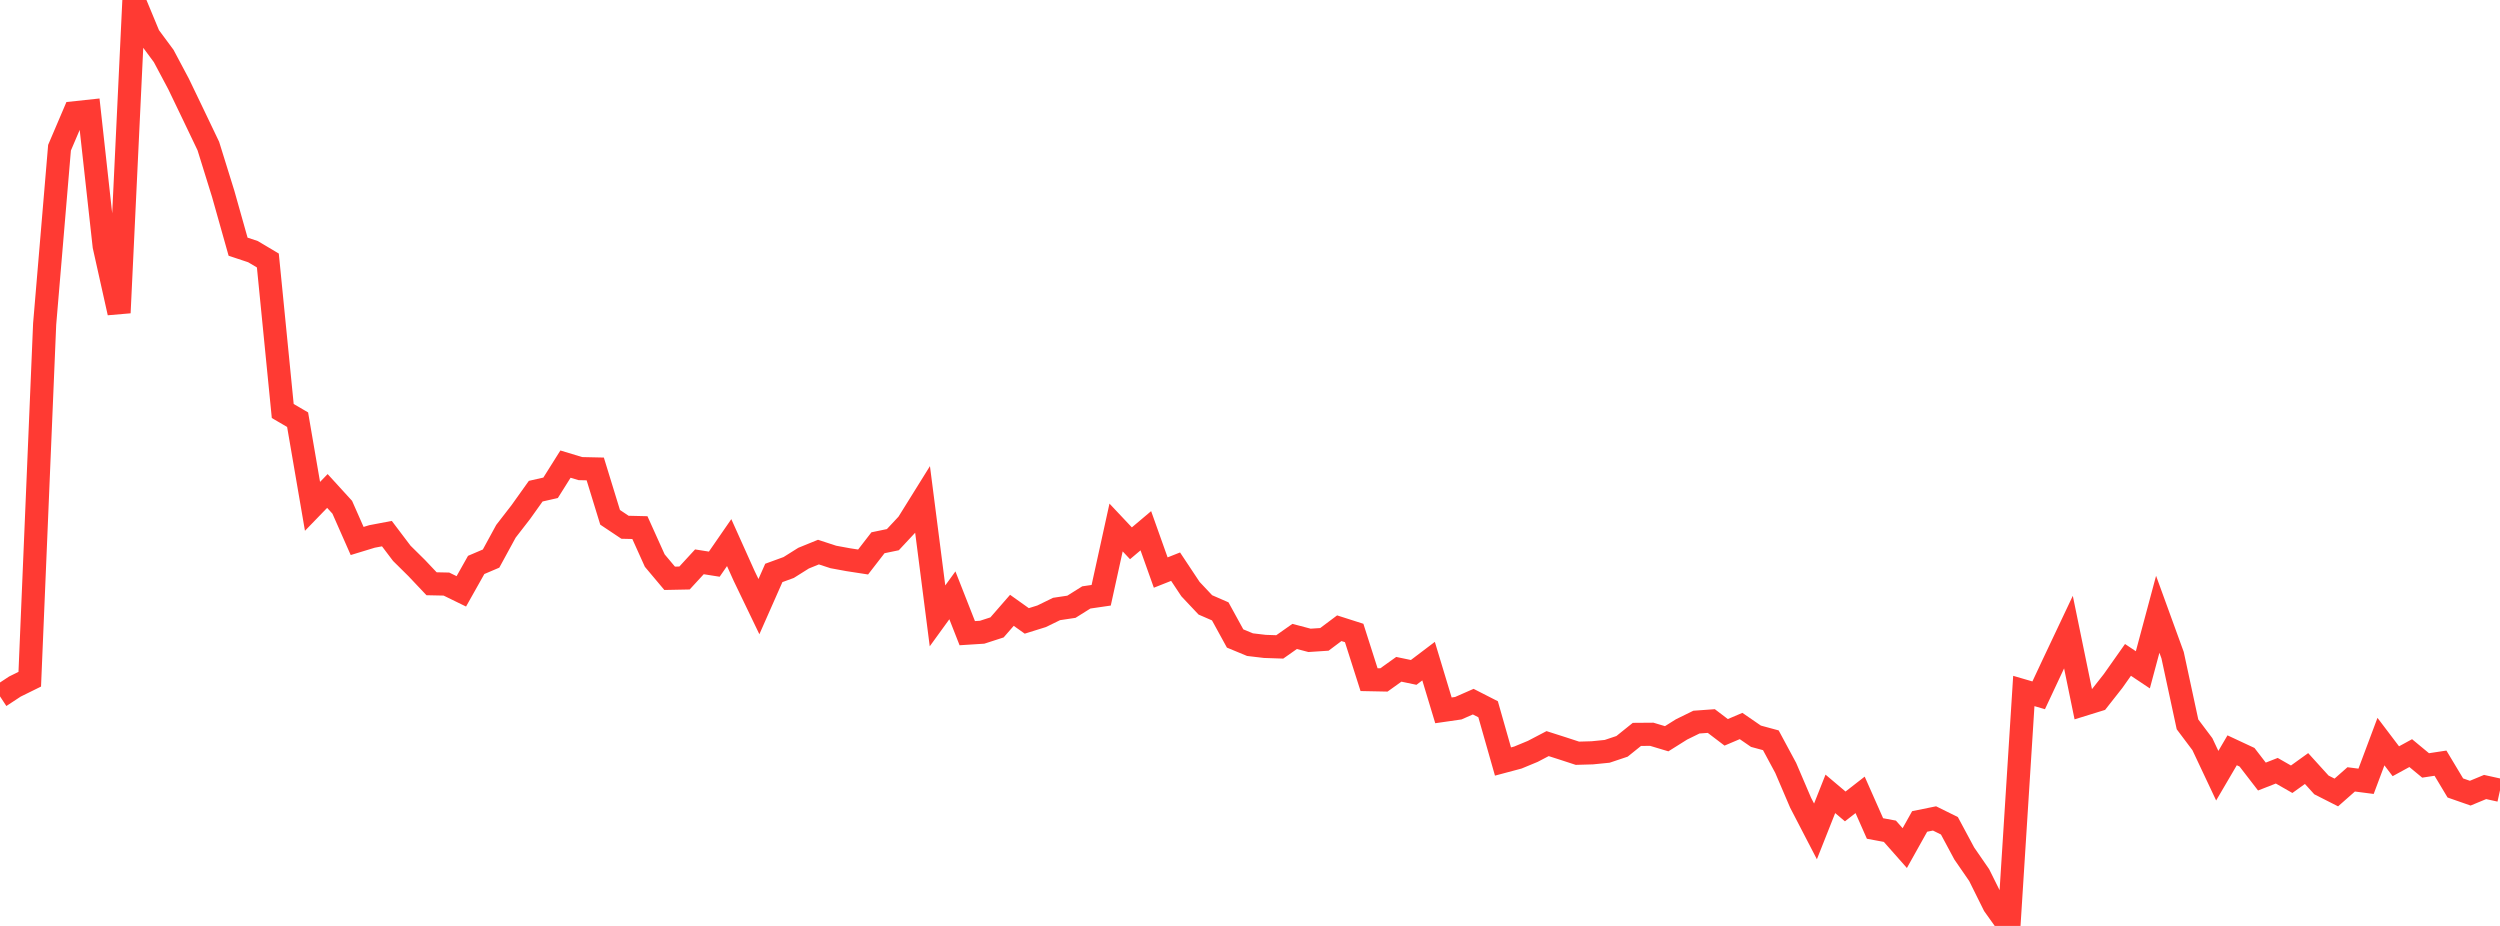 <?xml version="1.0" standalone="no"?>
<!DOCTYPE svg PUBLIC "-//W3C//DTD SVG 1.1//EN" "http://www.w3.org/Graphics/SVG/1.1/DTD/svg11.dtd">

<svg width="135" height="50" viewBox="0 0 135 50" preserveAspectRatio="none" 
  xmlns="http://www.w3.org/2000/svg"
  xmlns:xlink="http://www.w3.org/1999/xlink">


<polyline points="0.0, 37.603 0.804, 37.074 1.607, 36.678 2.411, 17.5 3.214, 7.976 4.018, 6.092 4.821, 6.006 5.625, 13.286 6.429, 16.889 7.232, 0.0 8.036, 1.938 8.839, 3.023 9.643, 4.535 10.446, 6.205 11.25, 7.886 12.054, 10.473 12.857, 13.322 13.661, 13.589 14.464, 14.067 15.268, 22.194 16.071, 22.663 16.875, 27.343 17.679, 26.512 18.482, 27.392 19.286, 29.213 20.089, 28.968 20.893, 28.816 21.696, 29.878 22.5, 30.673 23.304, 31.523 24.107, 31.54 24.911, 31.933 25.714, 30.506 26.518, 30.163 27.321, 28.689 28.125, 27.651 28.929, 26.523 29.732, 26.341 30.536, 25.062 31.339, 25.305 32.143, 25.323 32.946, 27.935 33.75, 28.472 34.554, 28.491 35.357, 30.271 36.161, 31.228 36.964, 31.212 37.768, 30.338 38.571, 30.465 39.375, 29.301 40.179, 31.09 40.982, 32.758 41.786, 30.938 42.589, 30.645 43.393, 30.14 44.196, 29.813 45.0, 30.076 45.804, 30.224 46.607, 30.348 47.411, 29.309 48.214, 29.142 49.018, 28.281 49.821, 26.991 50.625, 33.257 51.429, 32.147 52.232, 34.191 53.036, 34.14 53.839, 33.88 54.643, 32.957 55.446, 33.529 56.25, 33.278 57.054, 32.885 57.857, 32.765 58.661, 32.261 59.464, 32.144 60.268, 28.485 61.071, 29.338 61.875, 28.66 62.679, 30.918 63.482, 30.6 64.286, 31.811 65.089, 32.664 65.893, 33.014 66.696, 34.478 67.5, 34.811 68.304, 34.906 69.107, 34.933 69.911, 34.367 70.714, 34.579 71.518, 34.526 72.321, 33.924 73.125, 34.181 73.929, 36.701 74.732, 36.717 75.536, 36.142 76.339, 36.31 77.143, 35.701 77.946, 38.359 78.75, 38.243 79.554, 37.889 80.357, 38.299 81.161, 41.122 81.964, 40.908 82.768, 40.575 83.571, 40.155 84.375, 40.412 85.179, 40.675 85.982, 40.652 86.786, 40.572 87.589, 40.303 88.393, 39.657 89.196, 39.651 90.0, 39.892 90.804, 39.388 91.607, 38.994 92.411, 38.936 93.214, 39.546 94.018, 39.204 94.821, 39.757 95.625, 39.975 96.429, 41.469 97.232, 43.346 98.036, 44.896 98.839, 42.868 99.643, 43.547 100.446, 42.922 101.25, 44.738 102.054, 44.888 102.857, 45.797 103.661, 44.358 104.464, 44.195 105.268, 44.592 106.071, 46.089 106.875, 47.255 107.679, 48.873 108.482, 50.0 109.286, 37.313 110.089, 37.547 110.893, 35.831 111.696, 34.133 112.5, 38.044 113.304, 37.795 114.107, 36.774 114.911, 35.634 115.714, 36.17 116.518, 33.171 117.321, 35.38 118.125, 39.115 118.929, 40.185 119.732, 41.888 120.536, 40.516 121.339, 40.891 122.143, 41.934 122.946, 41.619 123.75, 42.079 124.554, 41.501 125.357, 42.386 126.161, 42.794 126.964, 42.086 127.768, 42.19 128.571, 40.046 129.375, 41.107 130.179, 40.668 130.982, 41.333 131.786, 41.211 132.589, 42.55 133.393, 42.831 134.196, 42.498 135.0, 42.676" fill="none" stroke="#ff3a33" stroke-width="1.25"/>

</svg>